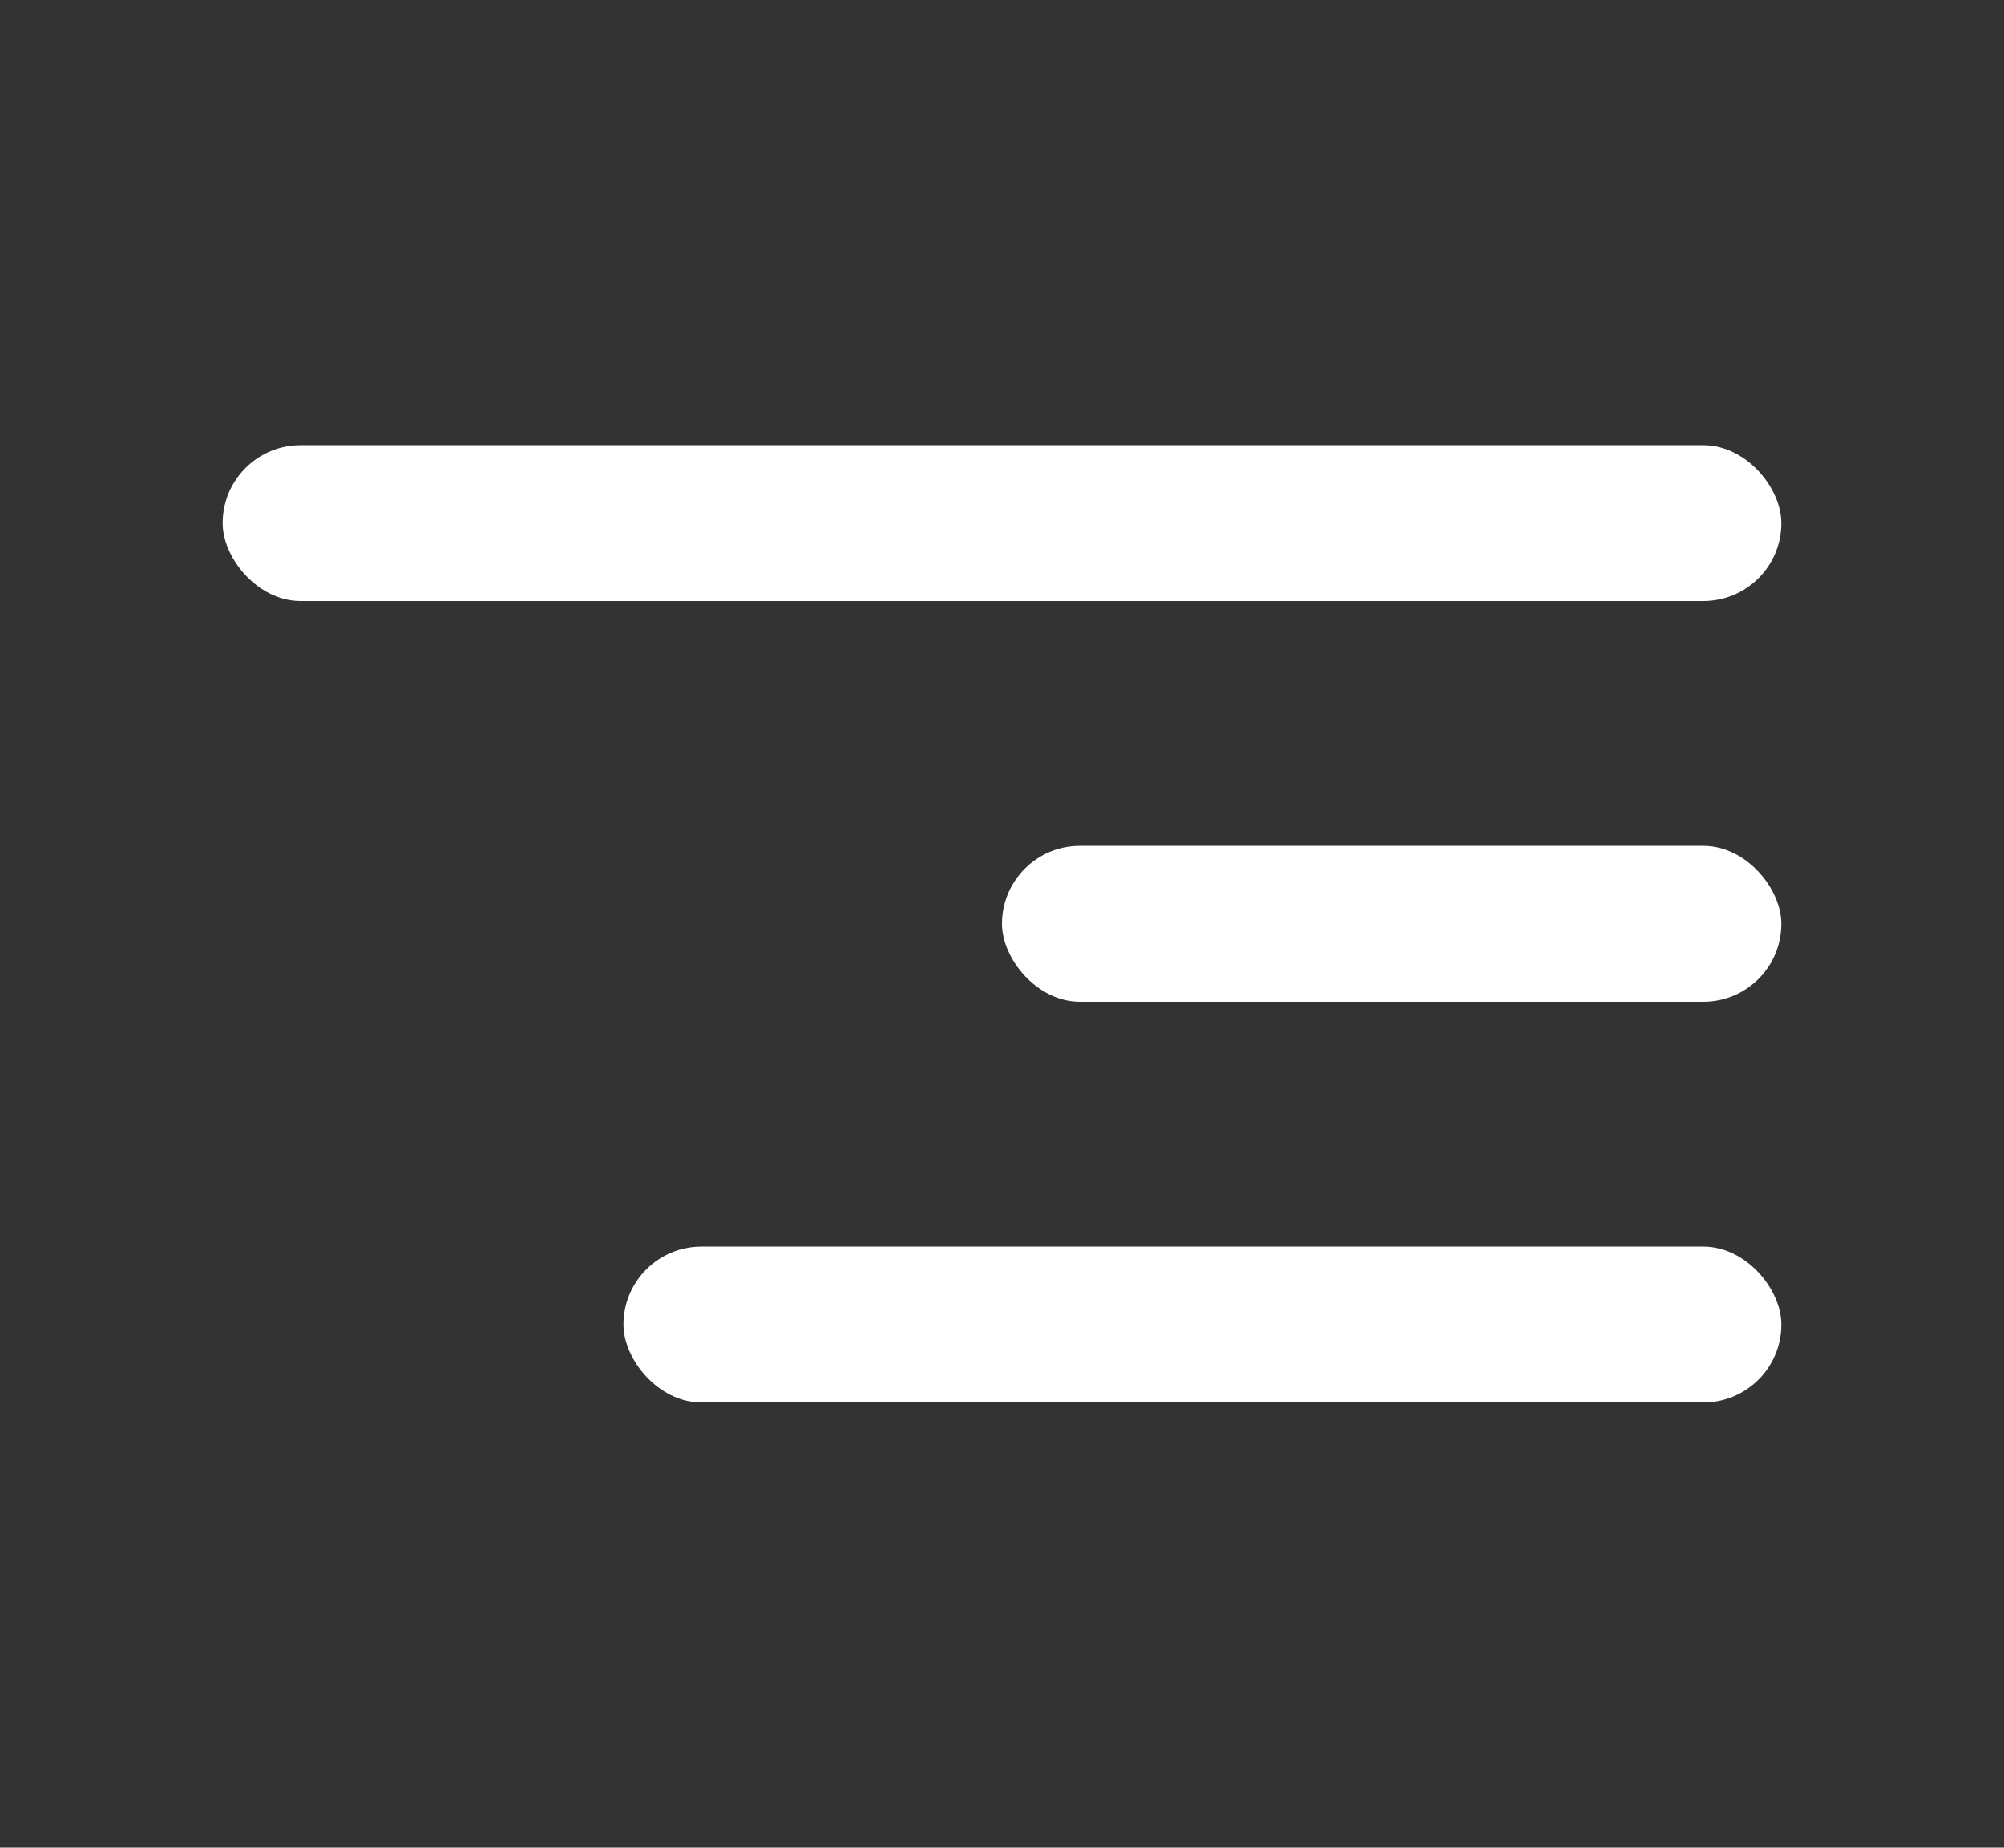 <?xml version="1.0" encoding="UTF-8"?> <svg xmlns="http://www.w3.org/2000/svg" width="90" height="83" viewBox="0 0 90 83" fill="none"><rect x="0" y="0" width="90" height="83" fill="#333333" stroke="none"/><rect x="10" y="20" width="70" height="7" rx="3.5" fill="white"></rect><rect x="45" y="38" width="35" height="7" rx="3.5" fill="white"></rect><rect x="28" y="56" width="52" height="7" rx="3.5" fill="white"></rect></svg> 
